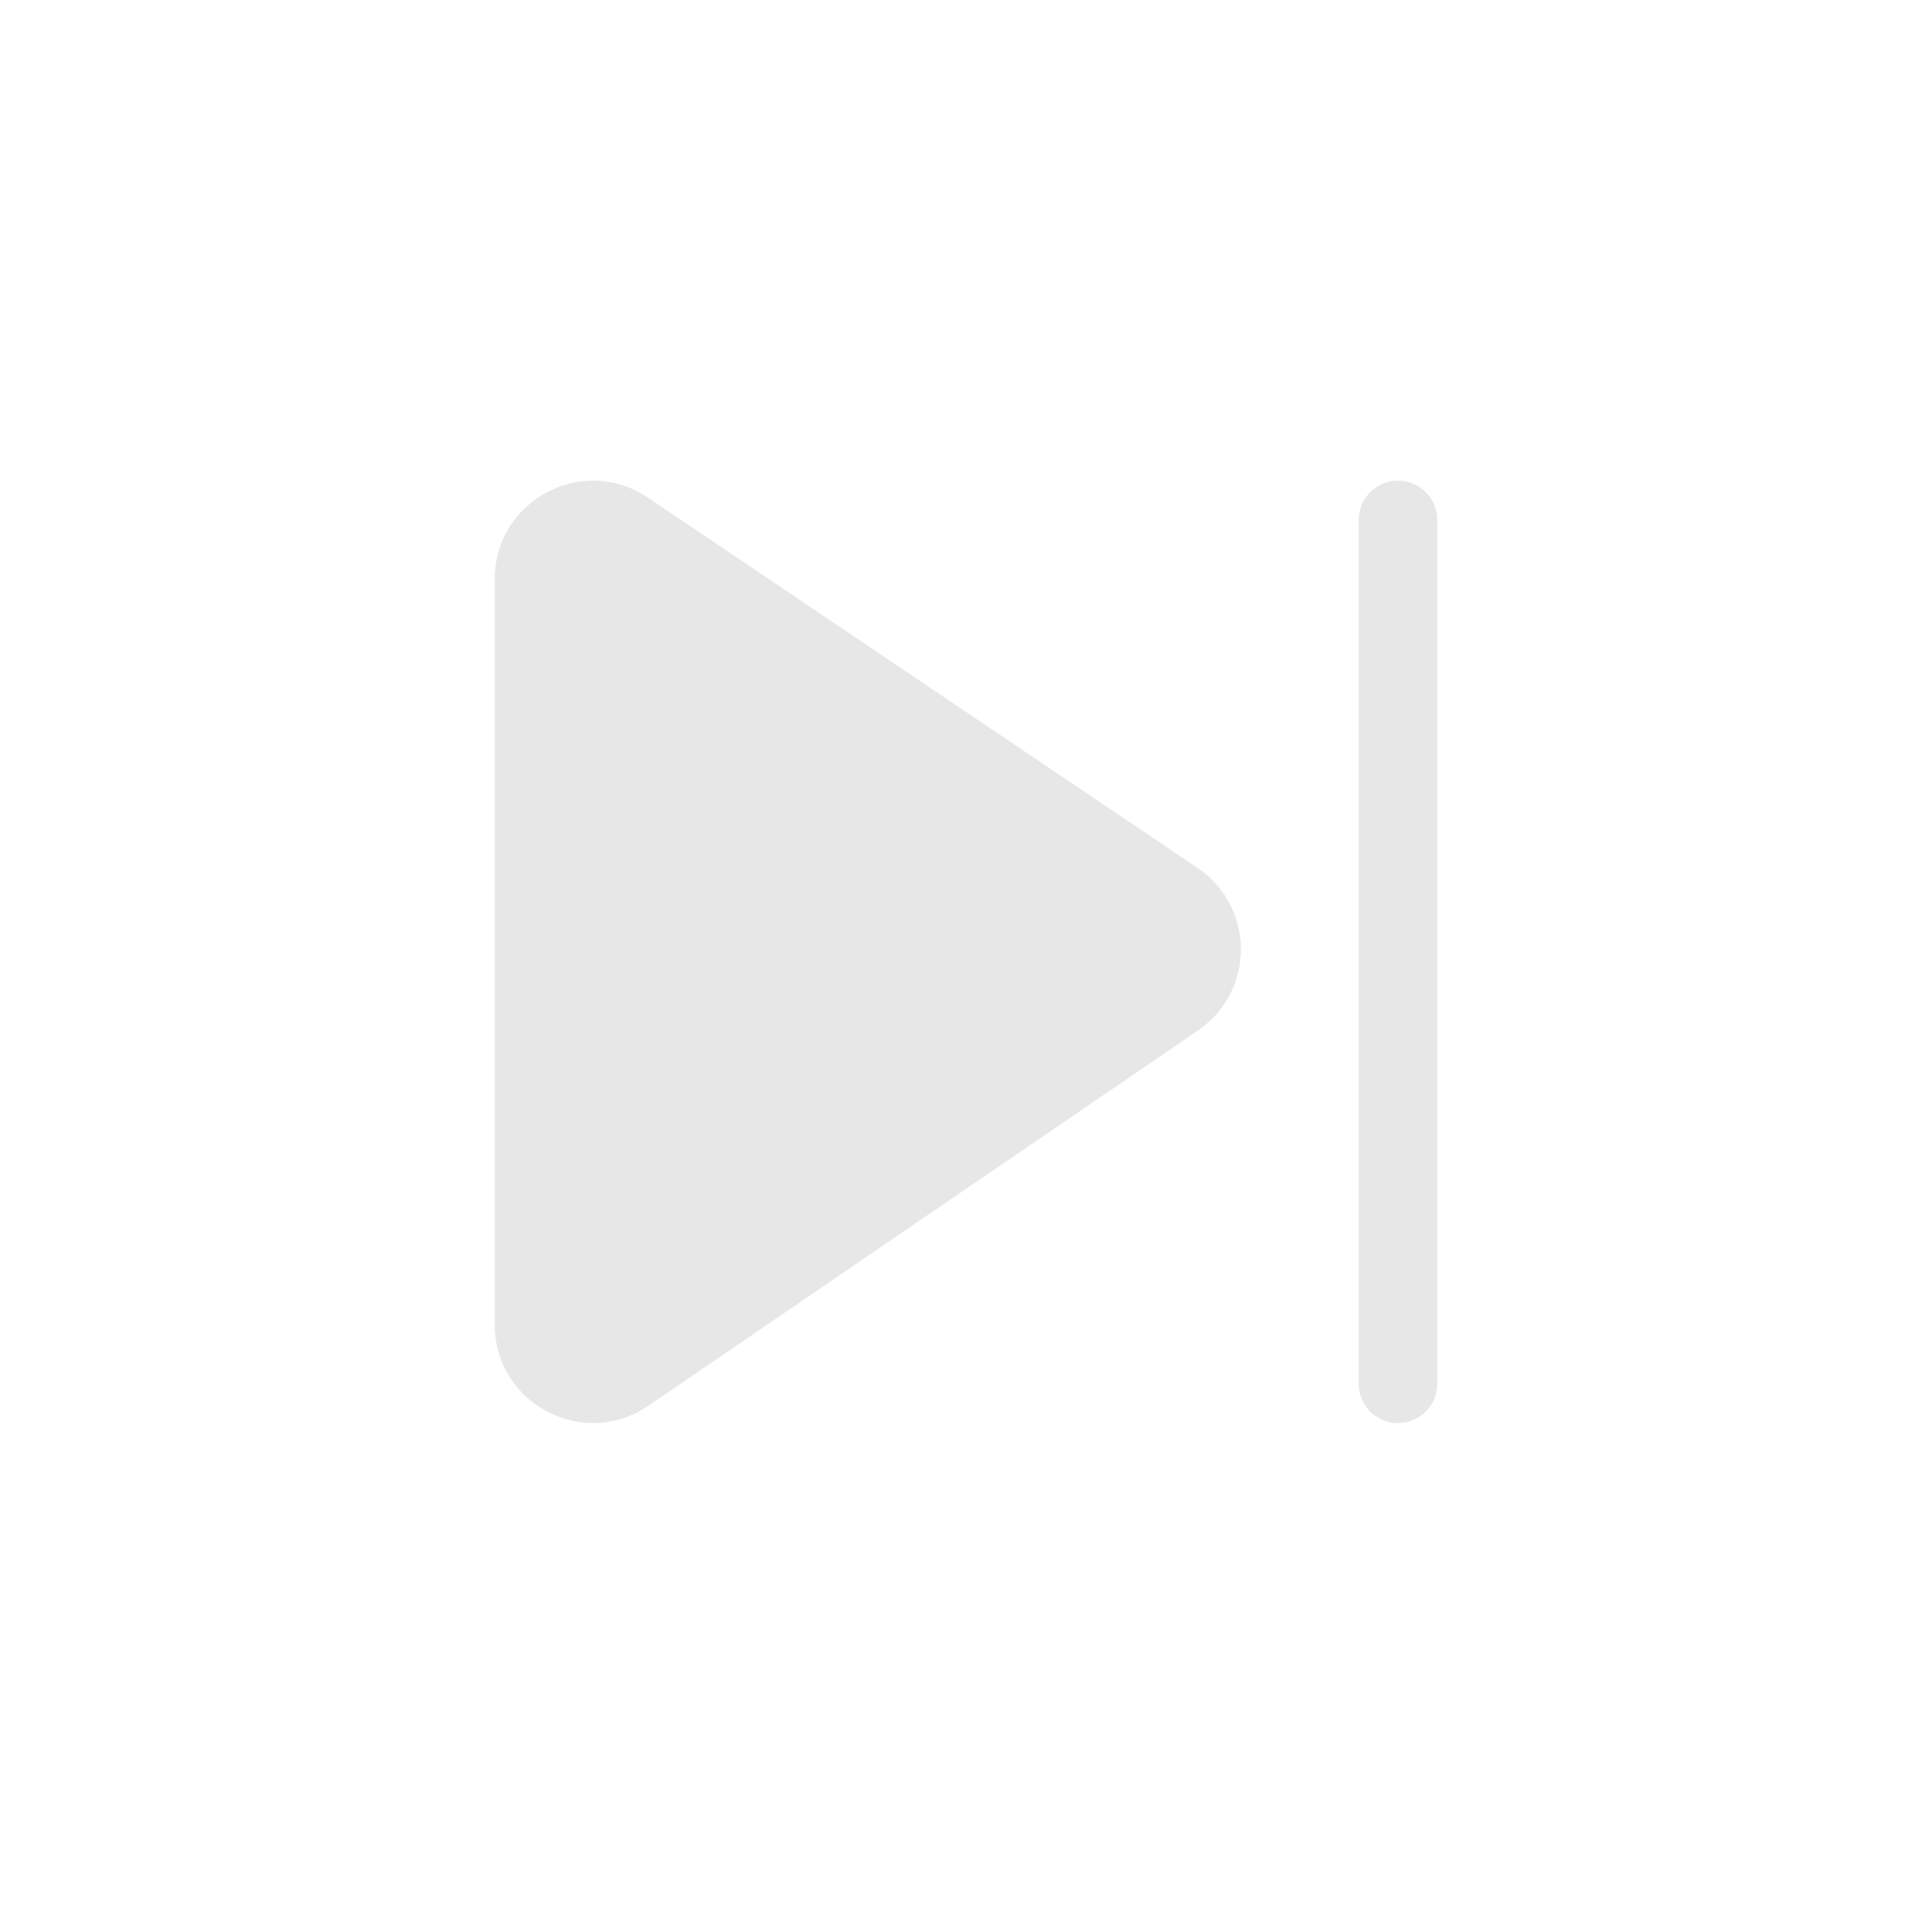 <svg width="41" height="41" viewBox="0 0 41 41" fill="none" xmlns="http://www.w3.org/2000/svg">
<path d="M28.834 11.033C28.834 10.812 28.922 10.6 29.078 10.444C29.234 10.288 29.446 10.2 29.667 10.2C29.888 10.2 30.1 10.288 30.256 10.444C30.413 10.6 30.5 10.812 30.5 11.033L30.5 29.367C30.5 29.588 30.413 29.8 30.256 29.956C30.1 30.112 29.888 30.2 29.667 30.2C29.446 30.2 29.234 30.112 29.078 29.956C28.922 29.8 28.834 29.588 28.834 29.367L28.834 11.033ZM10.5 12.287C10.5 10.618 12.364 9.627 13.748 10.559L25.415 18.419C25.697 18.609 25.928 18.865 26.088 19.165C26.248 19.465 26.333 19.8 26.334 20.14C26.335 20.48 26.253 20.815 26.094 21.116C25.936 21.417 25.707 21.675 25.426 21.867L13.758 29.833C12.375 30.777 10.5 29.787 10.5 28.112L10.5 12.288V12.287Z" fill="#E7E7E7"/>
</svg>
